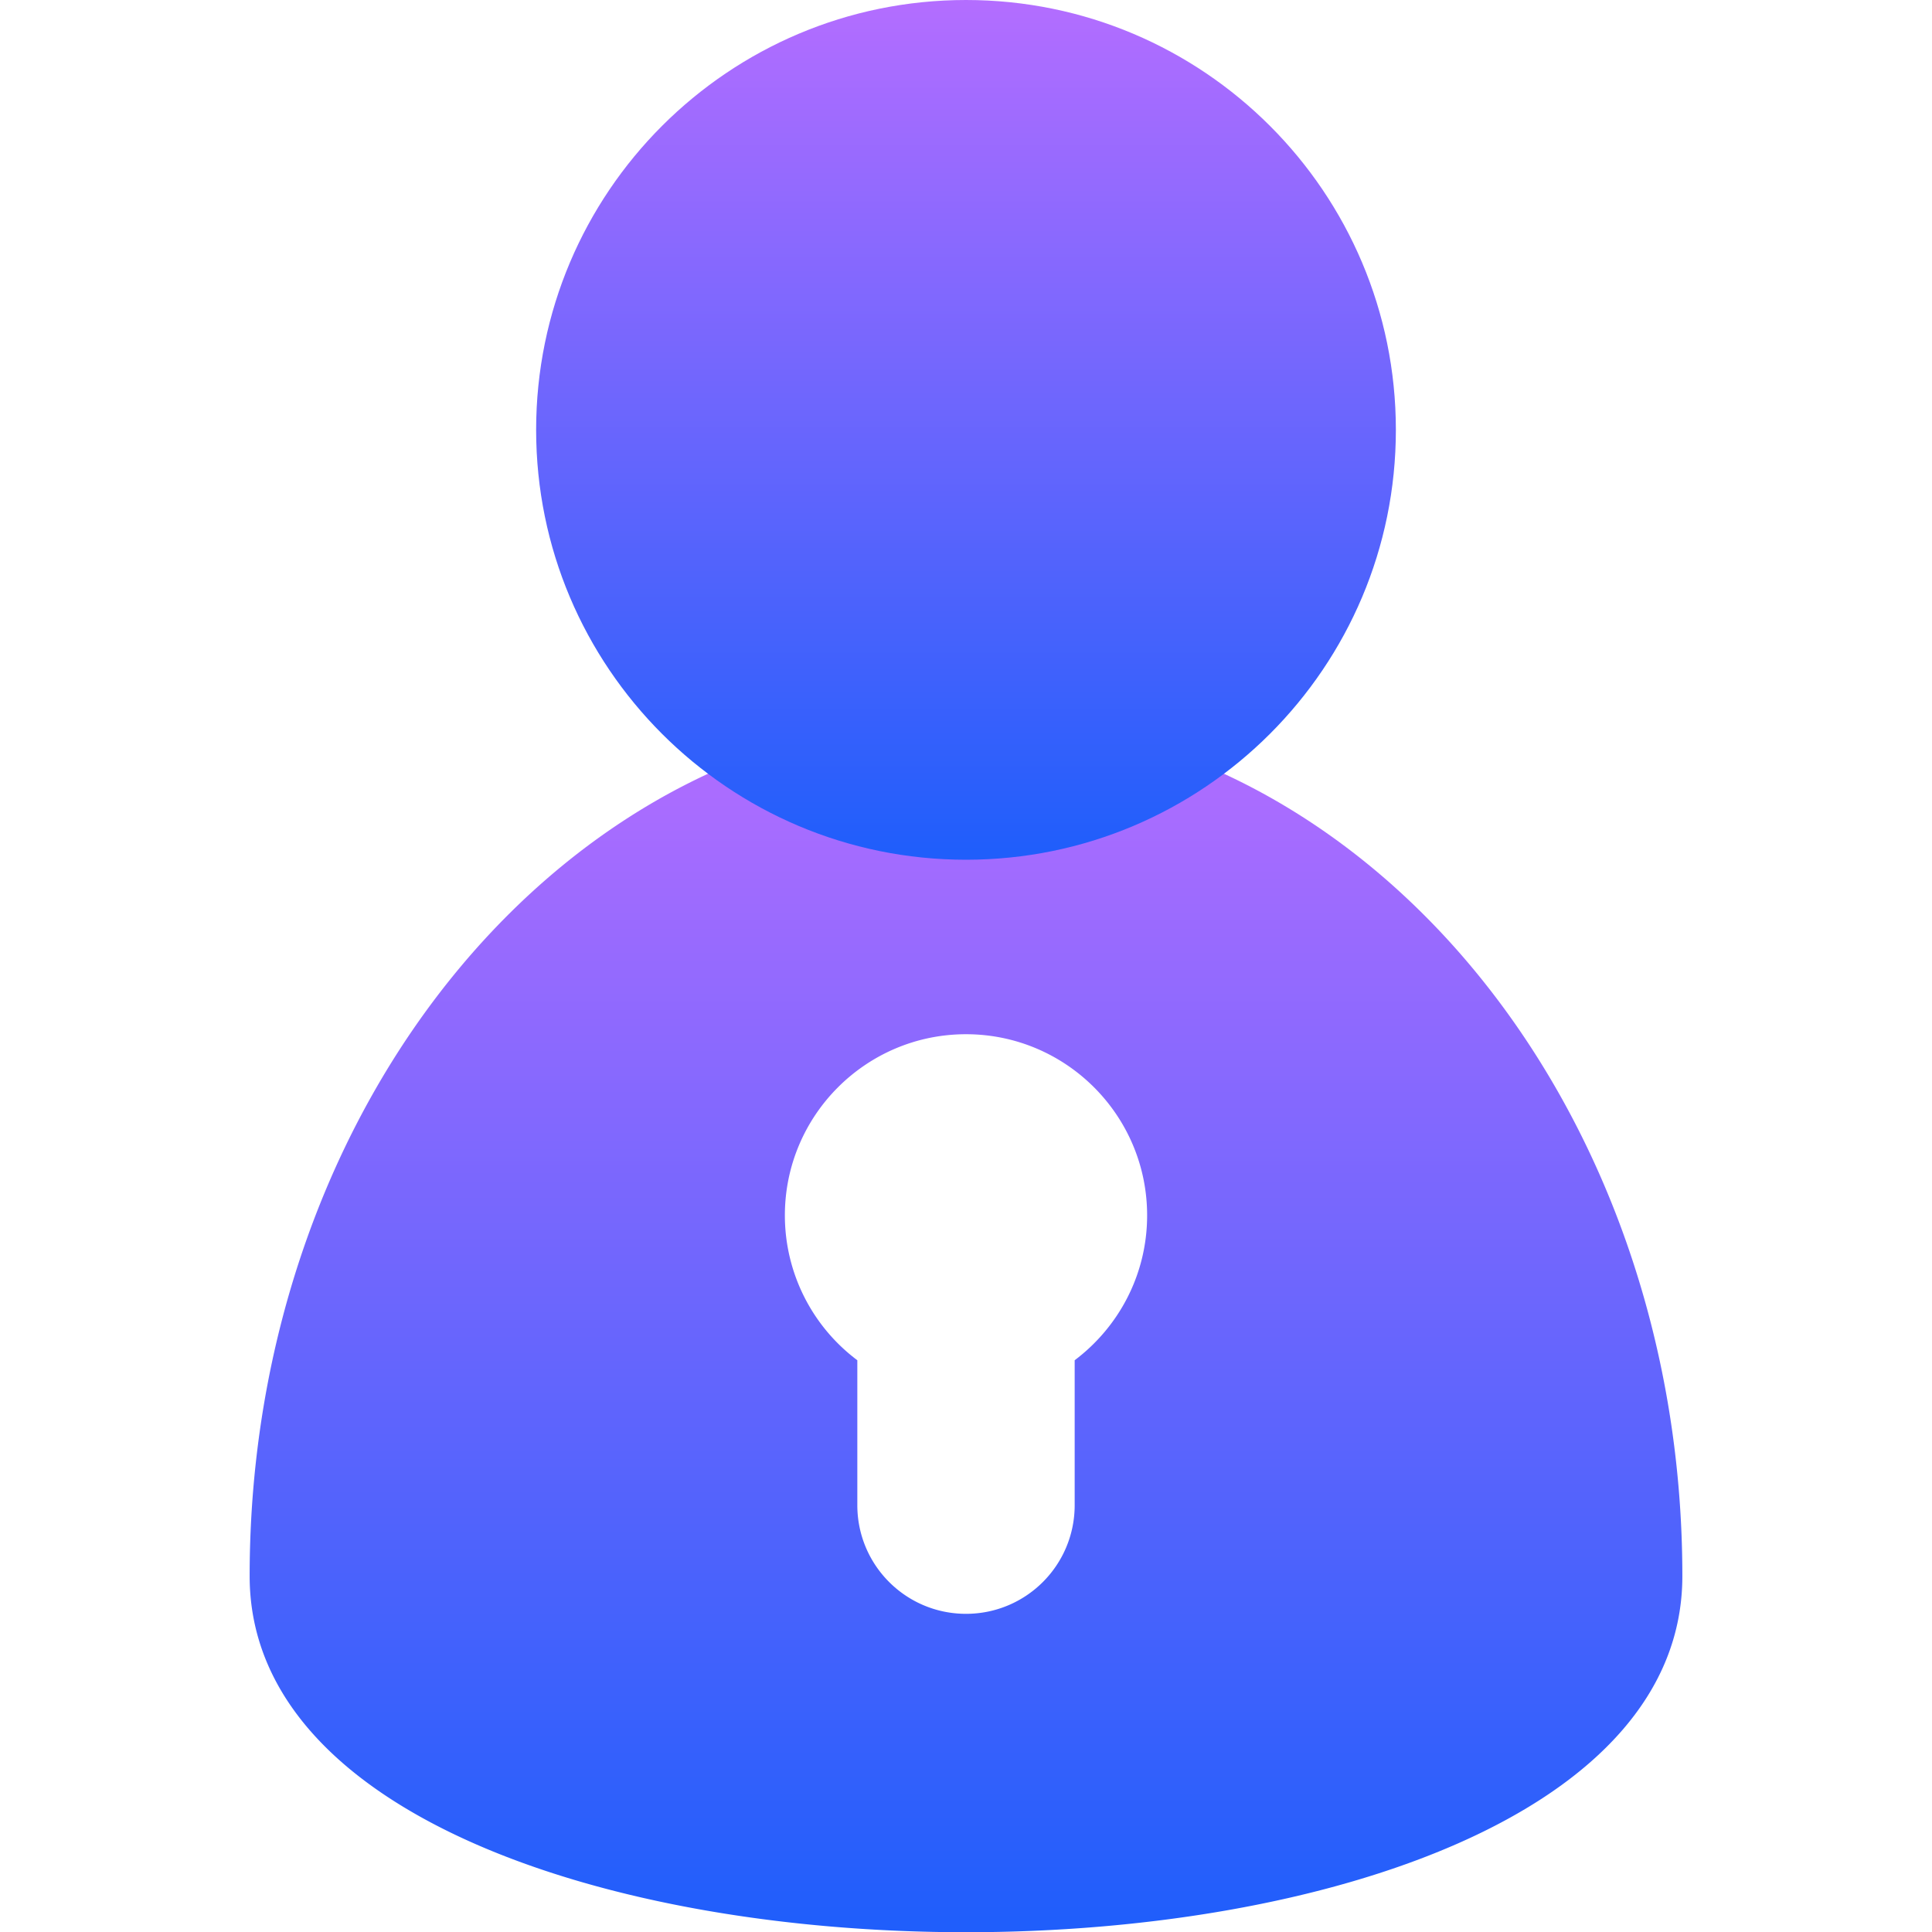 <svg xmlns="http://www.w3.org/2000/svg" width="64" height="64" fill="none"><g clip-path="url(#a)"><path fill="url(#b)" d="M32 23.73c-13.11 0-23.73 12.75-23.73 28.48s47.46 15.73 47.46 0S45.11 23.73 32 23.73Zm3.6 21.33v4.8c0 1.99-1.61 3.6-3.6 3.6s-3.6-1.61-3.6-3.6v-4.8a5.995 5.995 0 0 1-2.4-4.8c0-3.31 2.69-6 6-6s6 2.69 6 6c0 1.96-.94 3.7-2.4 4.8Z"/><path fill="url(#c)" d="M32 28.48c7.864 0 14.24-6.375 14.24-14.24S39.864 0 32 0 17.76 6.375 17.76 14.24 24.135 28.48 32 28.48Z"/></g><defs><linearGradient id="b" x1="32" x2="32" y1="23.87" y2="63.6" gradientUnits="userSpaceOnUse"><stop stop-color="#B36DFF"/><stop offset="1" stop-color="#205EFB"/></linearGradient><linearGradient id="c" x1="32" x2="32" y1=".1" y2="28.19" gradientUnits="userSpaceOnUse"><stop stop-color="#B36DFF"/><stop offset="1" stop-color="#205EFB"/></linearGradient><clipPath id="a"><path fill="#fff" d="M0 0h64v64H0z"/></clipPath></defs></svg>
